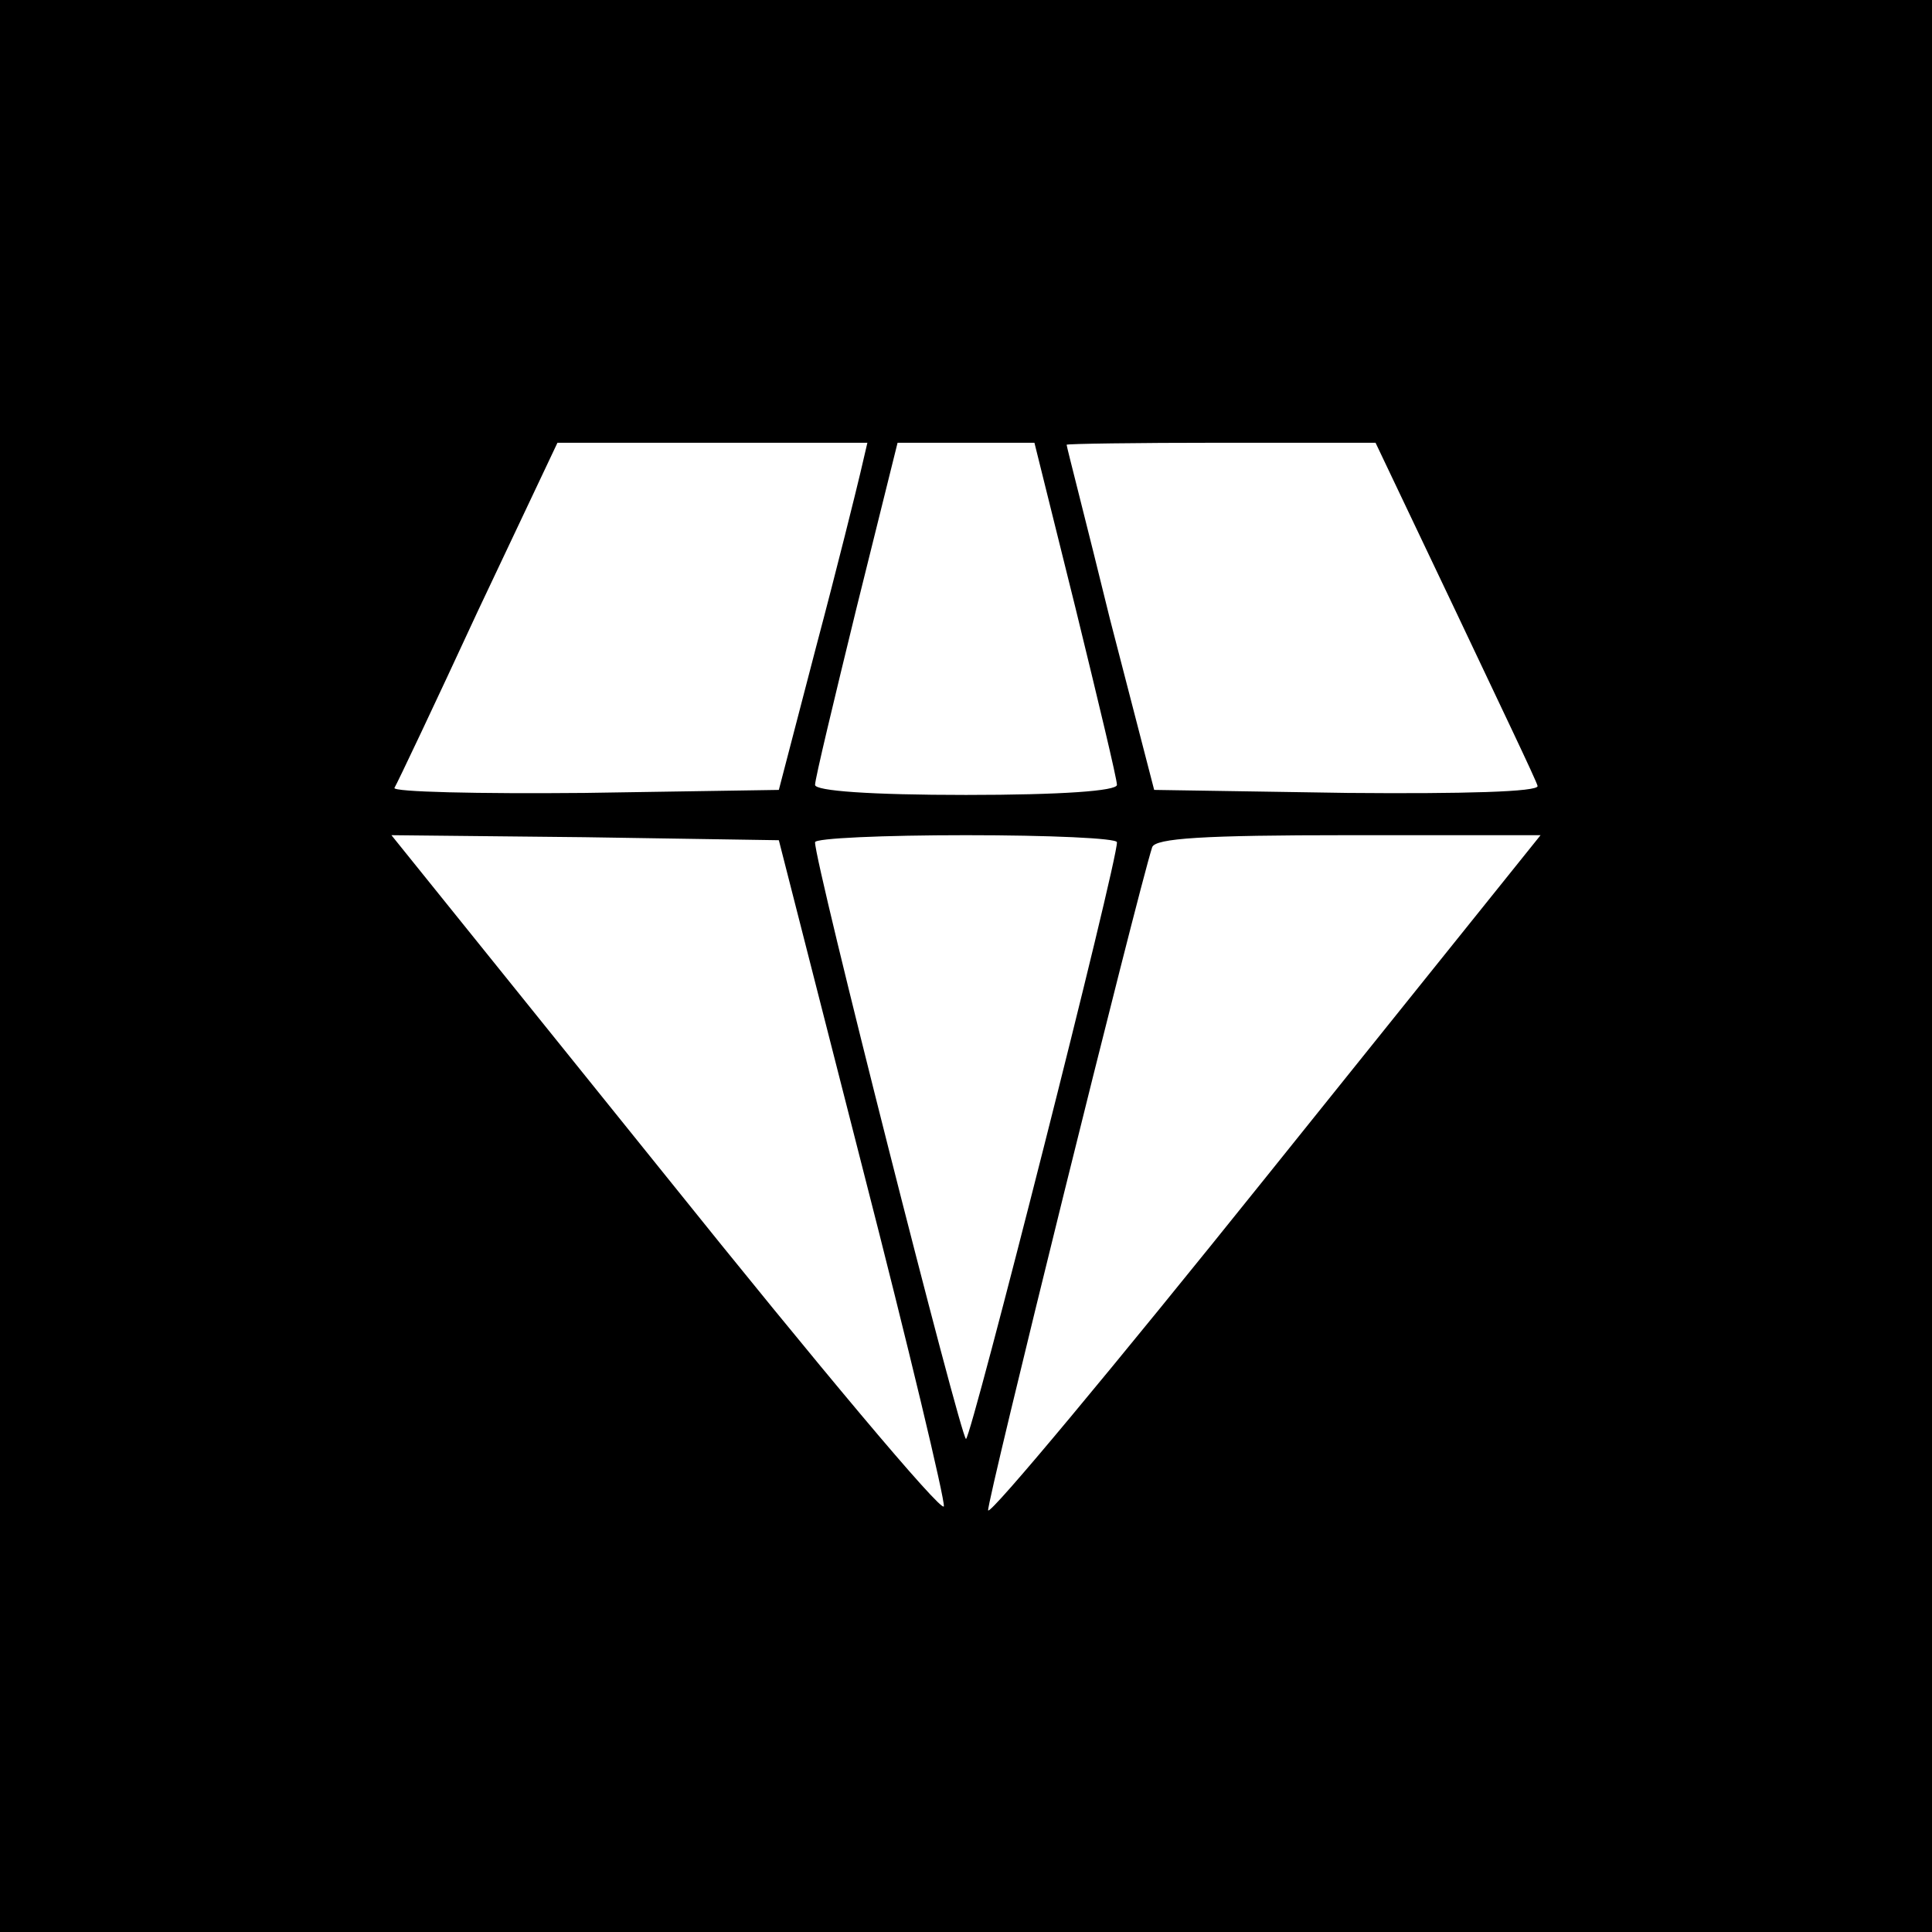 <?xml version="1.0" encoding="UTF-8"?> <svg xmlns="http://www.w3.org/2000/svg" xmlns:xlink="http://www.w3.org/1999/xlink" xmlns:svgjs="http://svgjs.com/svgjs" version="1.1" width="192pt" height="192pt"><svg xmlns="http://www.w3.org/2000/svg" version="1.0" width="192pt" height="192pt" viewBox="0 0 192 192" preserveAspectRatio="xMidYMid meet"><g transform="translate(0,192) scale(0.1,-0.1)" fill="#000000" stroke="none"><path d="M0 960 l0 -960 960 0 960 0 0 960 0 960 -960 0 -960 0 0 -960z m855 490 c-4 -17 -23 -94 -44 -173 l-37 -142 -193 -3 c-106 -1 -191 1 -189 5 3 5 40 83 83 176 l79 167 154 0 154 0 -7 -30z m214 -135 c22 -90 41 -169 41 -175 0 -6 -55 -10 -150 -10 -95 0 -150 4 -150 10 0 6 19 85 41 175 l41 165 68 0 68 0 41 -165z m377 -1 c43 -91 81 -170 82 -175 2 -6 -75 -8 -189 -7 l-192 3 -44 170 c-23 94 -43 171 -43 173 0 1 69 2 153 2 l154 0 79 -166z m-589 -554 c46 -179 82 -330 81 -337 -2 -7 -126 141 -276 328 l-273 339 192 -2 193 -3 83 -325z m253 323 c1 -18 -145 -593 -150 -593 -5 0 -151 575 -150 593 0 4 68 7 150 7 83 0 150 -3 150 -7z m148 -333 c-150 -187 -274 -336 -276 -331 -2 6 148 612 163 659 3 9 51 12 195 12 l191 0 -273 -340z"></path></g></svg><style>@media (prefers-color-scheme: light) { :root { filter: none; } } </style></svg> 